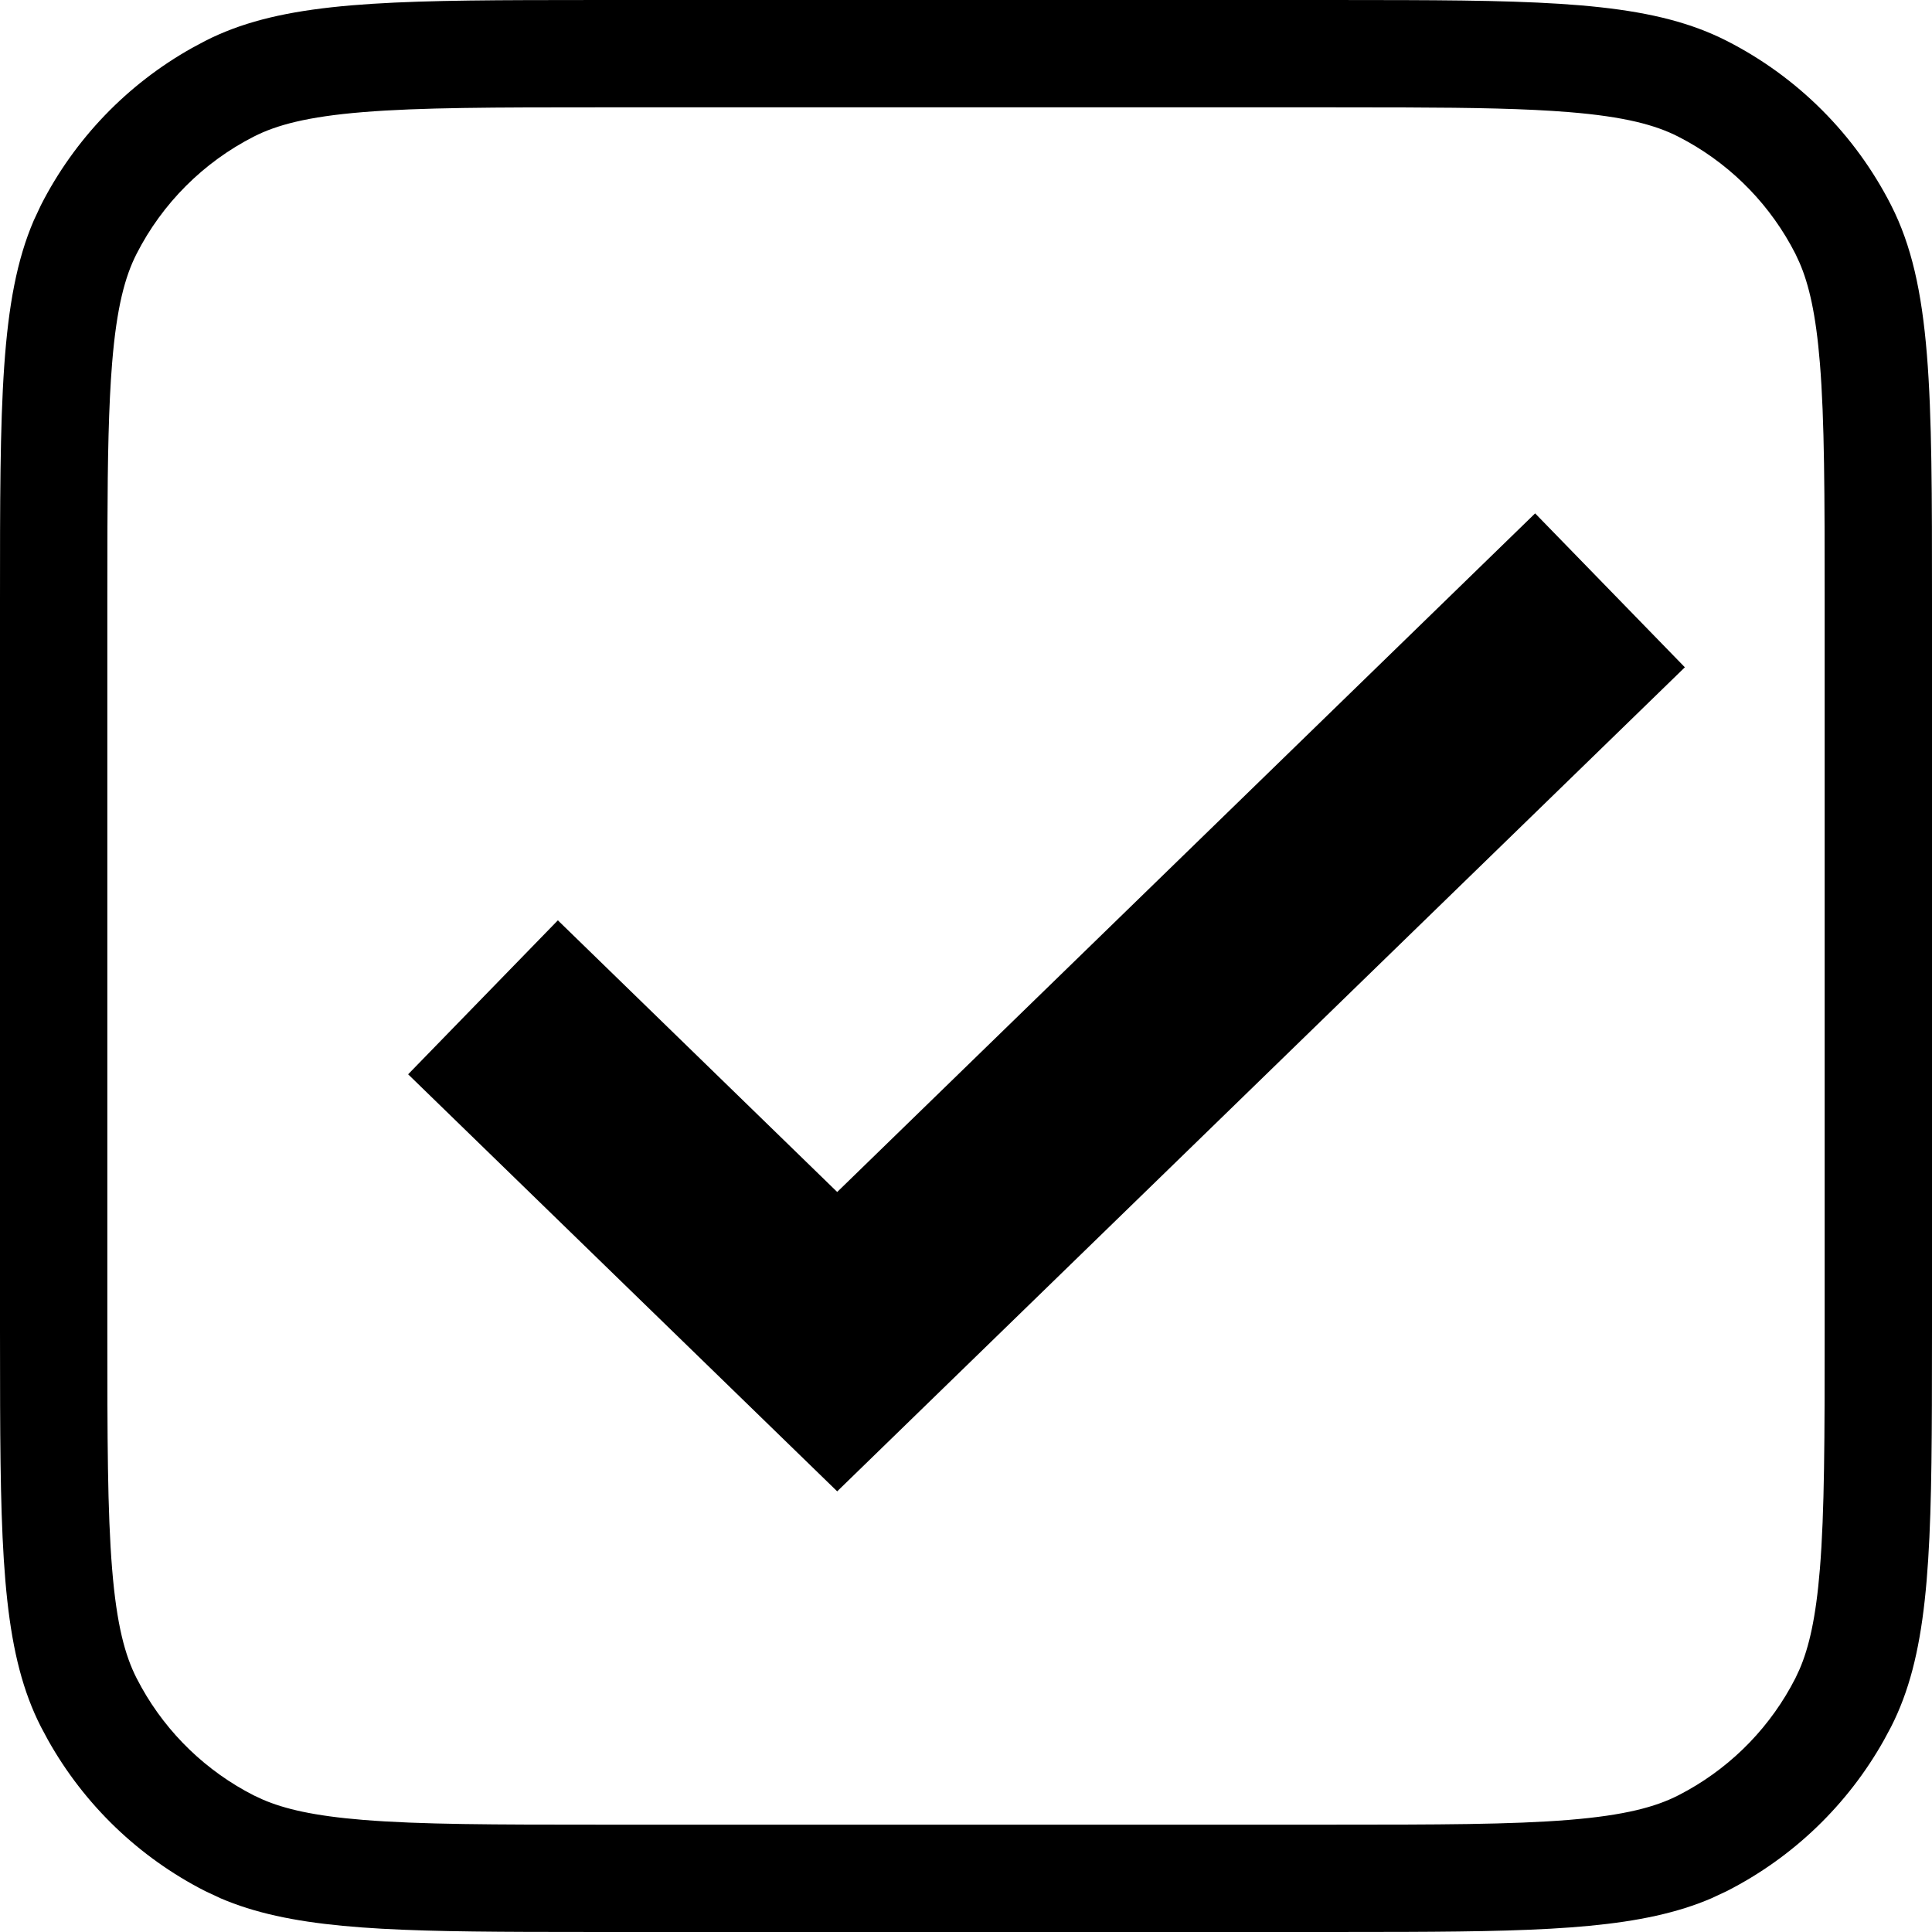 <?xml version="1.0" encoding="UTF-8"?> <svg xmlns="http://www.w3.org/2000/svg" width="36" height="36" viewBox="0 0 36 36" fill="none"><path d="M24.8 34V36H11.2V34H24.8ZM34 24.8V11.2C34 9.207 33.998 7.833 33.911 6.766C33.837 5.853 33.707 5.3 33.532 4.896L33.455 4.73C33.006 3.848 32.305 3.12 31.444 2.638L31.27 2.545C30.85 2.331 30.278 2.174 29.234 2.089C28.434 2.024 27.461 2.006 26.184 2.002L24.8 2H11.2C9.207 2 7.833 2.002 6.766 2.089C5.722 2.174 5.15 2.331 4.73 2.545C3.79 3.024 3.024 3.79 2.545 4.73C2.331 5.15 2.174 5.722 2.089 6.766C2.024 7.566 2.006 8.539 2.002 9.816L2 11.2V24.8C2 26.793 2.002 28.168 2.089 29.234C2.174 30.278 2.331 30.85 2.545 31.27L2.638 31.444C3.12 32.305 3.848 33.006 4.73 33.455L4.896 33.532C5.3 33.707 5.853 33.837 6.766 33.911C7.833 33.998 9.207 34 11.2 34V36L9.818 35.998C7.012 35.988 5.377 35.916 4.108 35.371L3.822 35.237C2.587 34.608 1.569 33.627 0.894 32.422L0.763 32.178C0.095 30.868 0.012 29.203 0.002 26.182L0 24.8V11.2C0 7.525 0 5.572 0.629 4.108L0.763 3.822C1.392 2.587 2.373 1.569 3.578 0.894L3.822 0.763C5.132 0.095 6.797 0.012 9.818 0.002L11.2 0H24.8L26.182 0.002C29.203 0.012 30.868 0.095 32.178 0.763C33.495 1.434 34.566 2.505 35.237 3.822C36 5.32 36 7.28 36 11.2V24.8L35.998 26.182C35.988 29.203 35.905 30.868 35.237 32.178L35.106 32.422C34.431 33.627 33.413 34.608 32.178 35.237L31.892 35.371C30.623 35.916 28.988 35.988 26.182 35.998L24.8 36V34C26.793 34 28.168 33.998 29.234 33.911C30.278 33.826 30.85 33.669 31.27 33.455L31.444 33.362C32.305 32.88 33.006 32.152 33.455 31.27L33.532 31.105C33.707 30.7 33.837 30.147 33.911 29.234C33.998 28.168 34 26.793 34 24.8Z" fill="black"></path><path d="M31.395 12.434L15.6 27.789L7.605 20.018L10.395 17.149L15.6 22.211L28.605 9.566L31.395 12.434Z" fill="black"></path></svg> 